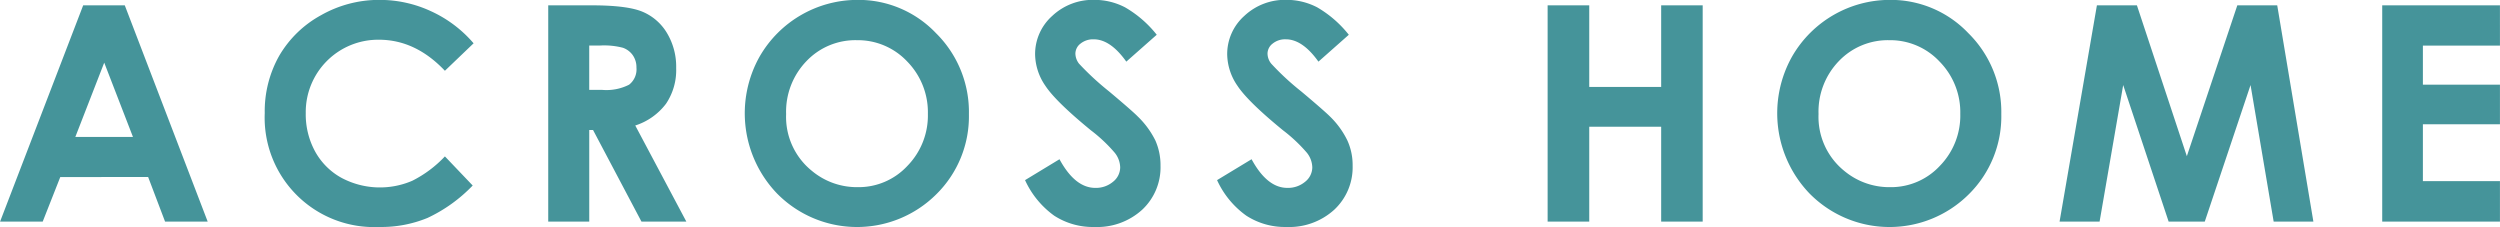 <svg xmlns="http://www.w3.org/2000/svg" width="383.938" height="34.875" viewBox="0 0 383.938 34.875">
  <defs>
    <style>
      .cls-1 {
        fill: #45949a;
        fill-rule: evenodd;
      }
    </style>
  </defs>
  <path id="imgLogo.svg" class="cls-1" d="M194.805,29.884h6.39L213.928,63.1h-6.545l-2.6-6.849H191.288l-2.7,6.849h-6.547Zm3.233,8.8L193.6,50.092h8.85Zm56.726-2.972-4.407,4.22q-4.511-4.768-10.132-4.768a11.117,11.117,0,0,0-11.238,11.273,11.884,11.884,0,0,0,1.443,5.9,10.268,10.268,0,0,0,4.066,4.05,12.557,12.557,0,0,0,10.862.432,17.915,17.915,0,0,0,5-3.738l4.266,4.473a23.308,23.308,0,0,1-6.94,4.978,18.7,18.7,0,0,1-7.445,1.389A16.8,16.8,0,0,1,222.689,46.43a17.309,17.309,0,0,1,2.234-8.822,16.7,16.7,0,0,1,6.419-6.214,18.044,18.044,0,0,1,8.986-2.347,18.693,18.693,0,0,1,7.886,1.736A19.013,19.013,0,0,1,254.764,35.714Zm11.461-5.83h6.686q5.47,0,7.8.986a7.963,7.963,0,0,1,3.747,3.263,10.012,10.012,0,0,1,1.416,5.39A9.229,9.229,0,0,1,284.311,45a9.578,9.578,0,0,1-4.72,3.336L287.439,63.1h-6.892l-7.438-14.072h-0.583V63.1h-6.3V29.884Zm6.3,12.985H274.5a7.689,7.689,0,0,0,4.139-.795,2.978,2.978,0,0,0,1.135-2.628,3.223,3.223,0,0,0-.558-1.893A3.128,3.128,0,0,0,277.7,36.4a11.394,11.394,0,0,0-3.45-.349h-1.728v6.821Zm41.163-13.821a16.437,16.437,0,0,1,12.085,5.106,17.007,17.007,0,0,1,5.059,12.44,16.788,16.788,0,0,1-5,12.3,17.247,17.247,0,0,1-24.489-.134,17.785,17.785,0,0,1-2.634-21.04A17.356,17.356,0,0,1,313.689,29.047Zm-0.066,6.188a10.366,10.366,0,0,0-7.722,3.2,11.177,11.177,0,0,0-3.14,8.153,10.635,10.635,0,0,0,3.951,8.712,10.776,10.776,0,0,0,7.028,2.506,10.209,10.209,0,0,0,7.634-3.253,11.075,11.075,0,0,0,3.158-8.008,11.138,11.138,0,0,0-3.172-8.032A10.4,10.4,0,0,0,313.623,35.235Zm46.054-.833-4.672,4.128q-2.442-3.428-5-3.427a3.072,3.072,0,0,0-2.032.658,1.956,1.956,0,0,0-.787,1.51,2.59,2.59,0,0,0,.563,1.576,42.474,42.474,0,0,0,4.621,4.266c2.4,2.014,3.866,3.3,4.369,3.816a13.325,13.325,0,0,1,2.73,3.712,9.363,9.363,0,0,1,.79,3.871,8.9,8.9,0,0,1-2.808,6.753,10.272,10.272,0,0,1-7.35,2.659,10.922,10.922,0,0,1-6.161-1.731,13.738,13.738,0,0,1-4.486-5.465l5.289-3.209c1.6,2.94,3.426,4.4,5.511,4.4a4.071,4.071,0,0,0,2.719-.946,2.838,2.838,0,0,0,1.092-2.193,3.726,3.726,0,0,0-.83-2.249,23.536,23.536,0,0,0-3.669-3.456q-5.407-4.428-6.991-6.836a8.711,8.711,0,0,1-1.577-4.8,7.848,7.848,0,0,1,2.621-5.922,9.109,9.109,0,0,1,6.482-2.474,10.2,10.2,0,0,1,4.724,1.154A17.1,17.1,0,0,1,359.677,34.4Zm29.5,0-4.665,4.128Q382.063,35.1,379.5,35.1a3.034,3.034,0,0,0-2.021.658,1.954,1.954,0,0,0-.788,1.51,2.512,2.512,0,0,0,.573,1.576,40.673,40.673,0,0,0,4.613,4.266c2.4,2.014,3.862,3.3,4.378,3.816a13.08,13.08,0,0,1,2.7,3.712,9.093,9.093,0,0,1,.806,3.871,8.9,8.9,0,0,1-2.814,6.753,10.267,10.267,0,0,1-7.347,2.659,10.9,10.9,0,0,1-6.158-1.731,13.663,13.663,0,0,1-4.5-5.465l5.3-3.209q2.392,4.409,5.5,4.4a4.077,4.077,0,0,0,2.733-.946,2.844,2.844,0,0,0,1.092-2.193,3.721,3.721,0,0,0-.827-2.249,23.745,23.745,0,0,0-3.672-3.456c-3.613-2.952-5.934-5.227-6.994-6.836a8.693,8.693,0,0,1-1.576-4.8,7.85,7.85,0,0,1,2.62-5.922,9.119,9.119,0,0,1,6.485-2.474,10.225,10.225,0,0,1,4.724,1.154A17.252,17.252,0,0,1,389.173,34.4Zm30.532-4.518H426.1V42.415h11.046V29.884h6.375V63.1h-6.375V48.529H426.1V63.1h-6.392V29.884Zm52.538-.836a16.424,16.424,0,0,1,12.071,5.106,16.988,16.988,0,0,1,5.064,12.44,16.792,16.792,0,0,1-4.986,12.3,17.243,17.243,0,0,1-24.485-.134,17.781,17.781,0,0,1-2.645-21.04A17.333,17.333,0,0,1,472.243,29.047Zm-0.082,6.188a10.4,10.4,0,0,0-7.72,3.2,11.171,11.171,0,0,0-3.131,8.153,10.659,10.659,0,0,0,3.942,8.712,10.8,10.8,0,0,0,7.036,2.506,10.239,10.239,0,0,0,7.638-3.253,11.059,11.059,0,0,0,3.154-8.008,11.1,11.1,0,0,0-3.188-8.032A10.377,10.377,0,0,0,472.161,35.235Zm31.9-5.351h6.145l7.668,23.168,7.749-23.168h6.131L537.31,63.1h-6.1l-3.551-20.977L520.627,63.1h-5.546L508.1,42.122,504.475,63.1h-6.146Zm43.816,0h18.081V36.07H554.127v6h11.835v6.076H554.127v8.736h11.835V63.1H547.881V29.884Z" transform="translate(-182.031 -29.063)"/>
</svg>
